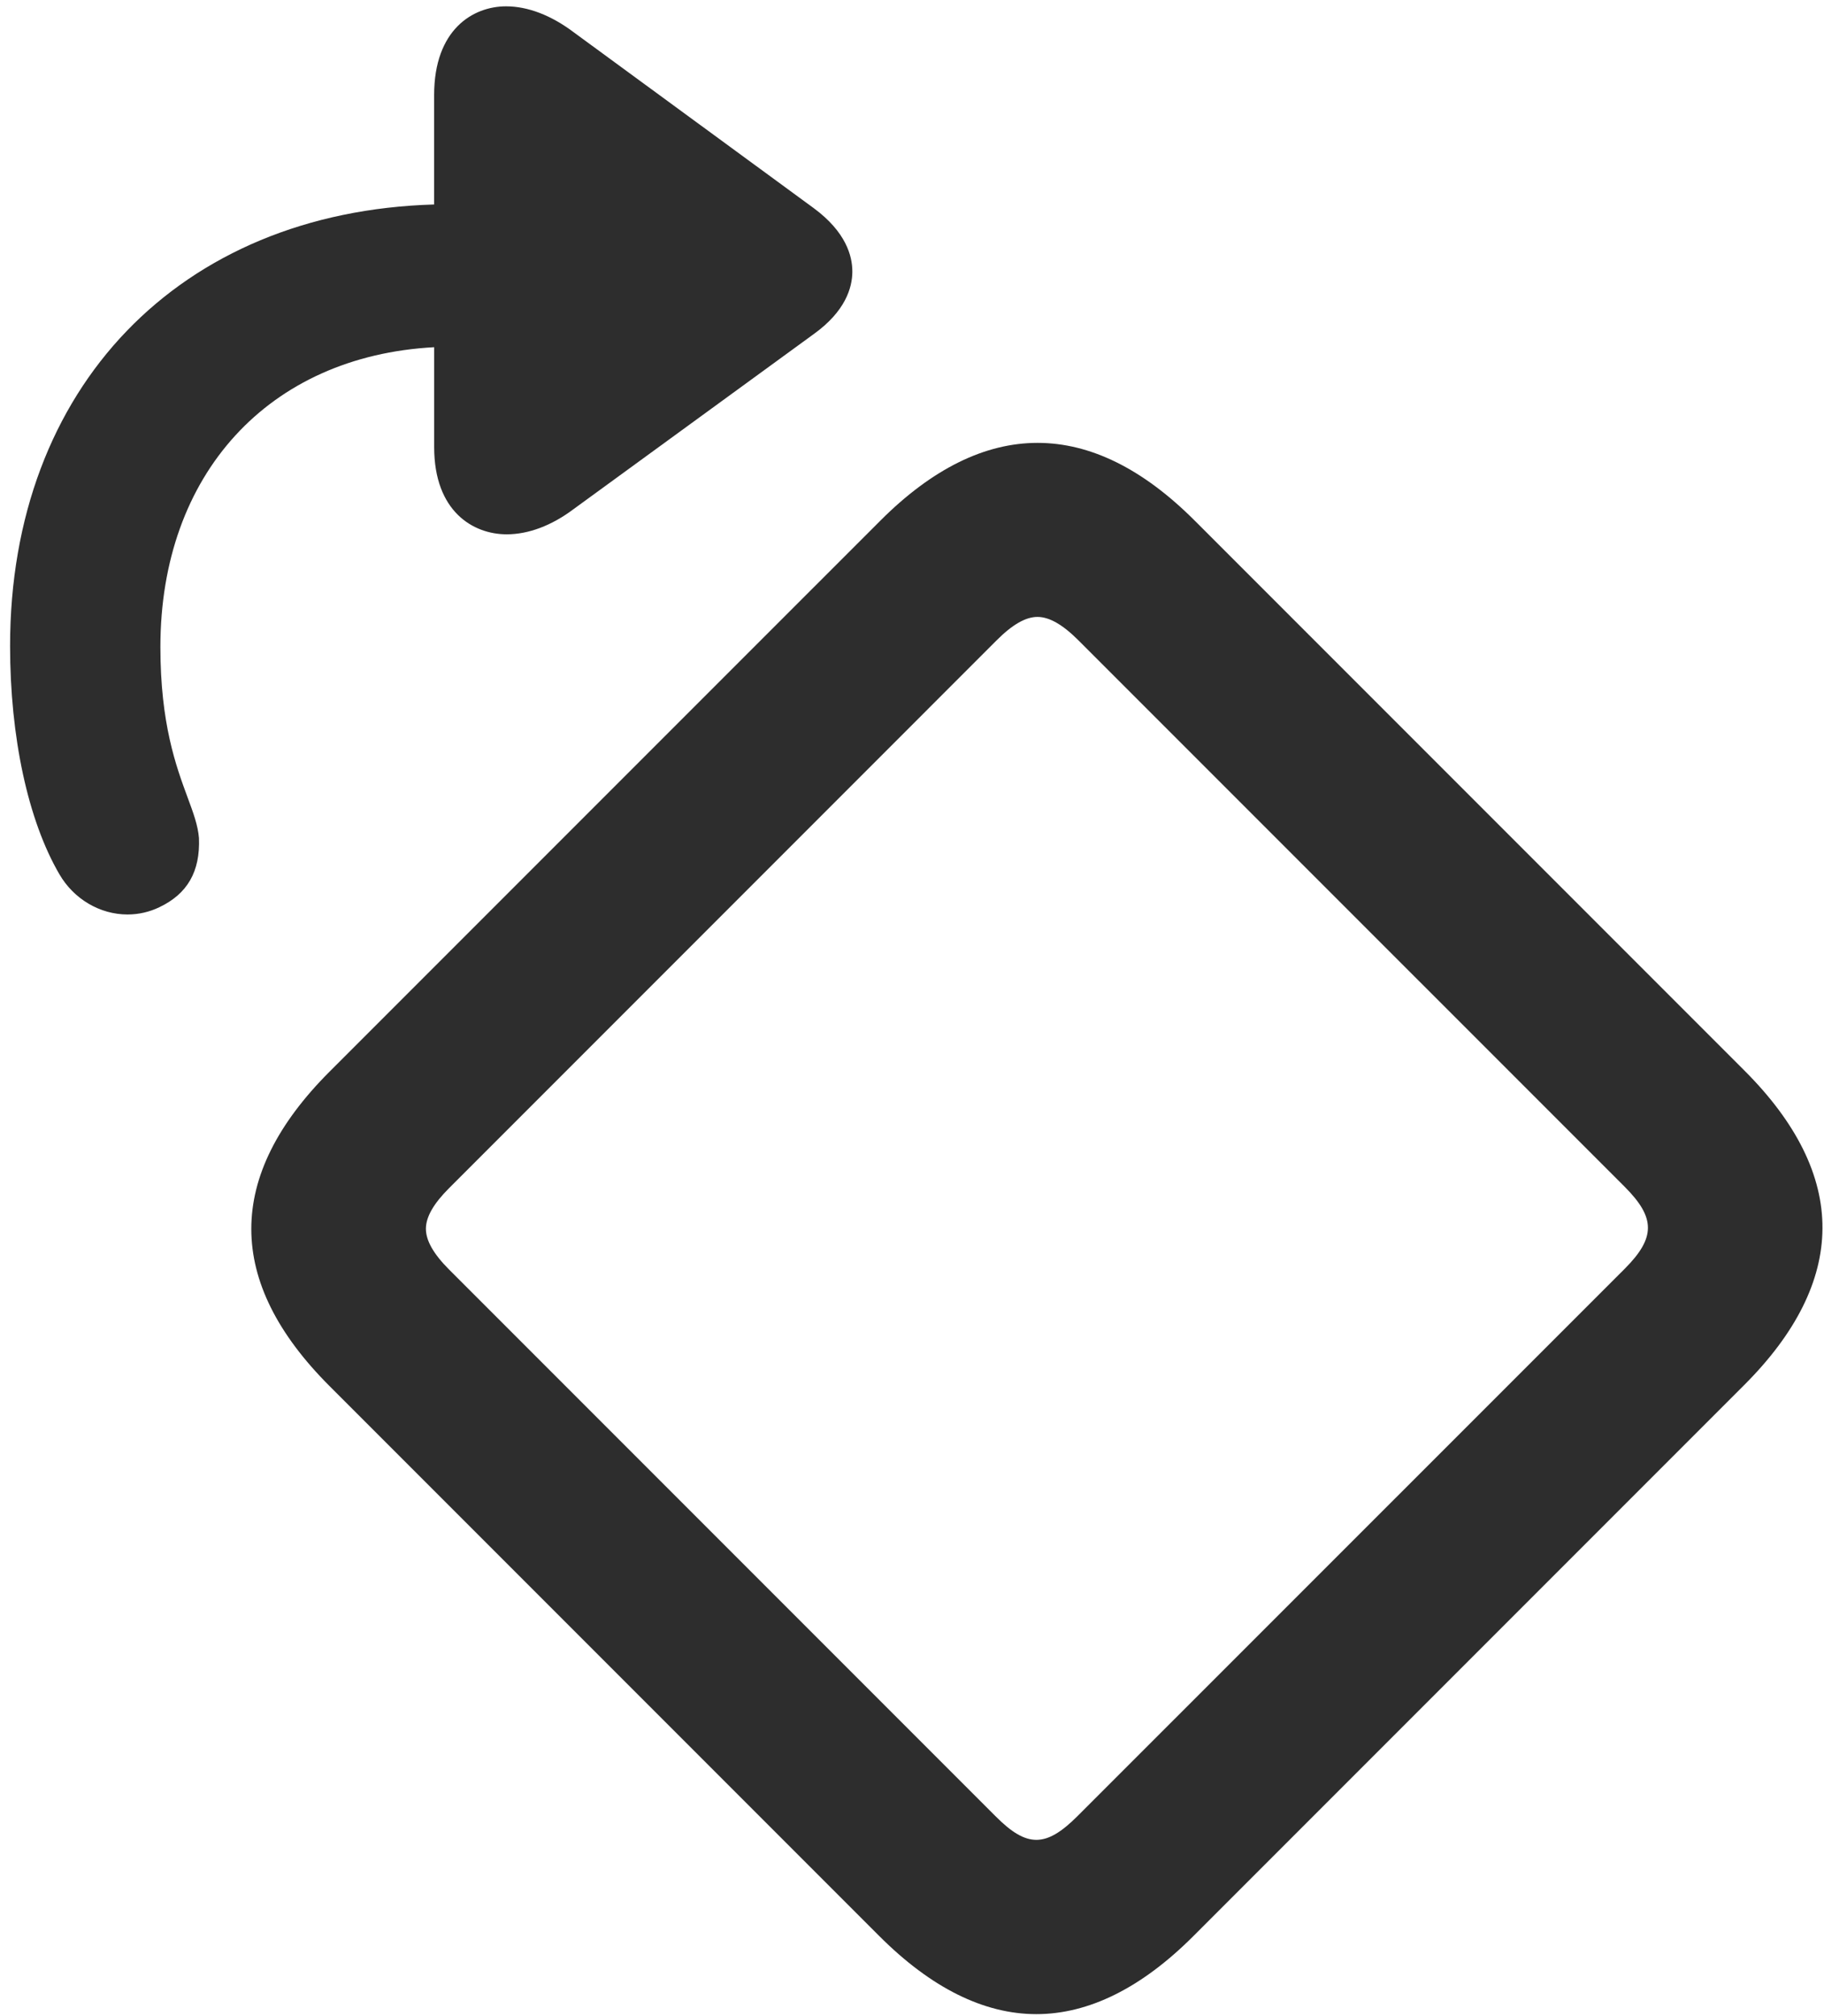 <?xml version="1.0" encoding="utf-8"?>
<!-- Generator: Adobe Illustrator 15.1.0, SVG Export Plug-In . SVG Version: 6.00 Build 0)  -->
<!DOCTYPE svg PUBLIC "-//W3C//DTD SVG 1.1//EN" "http://www.w3.org/Graphics/SVG/1.1/DTD/svg11.dtd">
<svg version="1.1" id="Layer_1" xmlns="http://www.w3.org/2000/svg" xmlns:xlink="http://www.w3.org/1999/xlink" x="0px" y="0px"
	 width="45.25px" height="50px" viewBox="0 0 45.25 50" enable-background="new 0 0 45.25 50" xml:space="preserve">
<g>
	<path fill="#2D2D2D" d="M10.771,8.61v2.478c0,1.596,0.969,2.162,1.799,2.162c0.541,0,1.116-0.217,1.658-0.624l5.957-4.34
		c0.789-0.566,0.958-1.153,0.96-1.546c0.002-0.396-0.161-0.99-0.957-1.578l-5.954-4.361c-0.558-0.421-1.139-0.644-1.679-0.644
		c-0.823,0-1.785,0.576-1.785,2.199v2.715C4.46,5.253,0.25,9.605,0.25,16.018c0,2.268,0.447,4.333,1.225,5.664
		c0.357,0.613,1.004,0.995,1.689,0.995c0.276,0,0.544-0.062,0.791-0.181c0.692-0.329,1.014-0.882,0.981-1.714
		c-0.026-0.315-0.139-0.622-0.283-1.01c-0.285-0.771-0.674-1.827-0.674-3.729C3.979,11.76,6.664,8.829,10.771,8.61z"/>
	<path fill="#2D2D2D" d="M43.275,26.547L29.638,12.91c-2.568-2.57-5.226-2.57-7.796-0.001L8.173,26.577
		c-2.585,2.587-2.585,5.209,0.001,7.793l13.638,13.638c1.285,1.286,2.596,1.938,3.898,1.938c1.301,0,2.612-0.651,3.896-1.936
		l13.668-13.668c1.278-1.278,1.93-2.582,1.938-3.876C45.221,29.157,44.568,27.838,43.275,26.547z M40.309,31.46L26.725,45.041
		c-0.781,0.777-1.249,0.778-2.024,0.001L11.144,31.485c-0.391-0.391-0.58-0.724-0.578-1.019c0.002-0.291,0.191-0.62,0.578-1.006
		l13.583-13.584c0.389-0.389,0.719-0.578,1.01-0.578c0.293,0,0.624,0.189,1.014,0.578l13.558,13.557
		C41.073,30.2,41.073,30.692,40.309,31.46z"/>
</g>
</svg>
